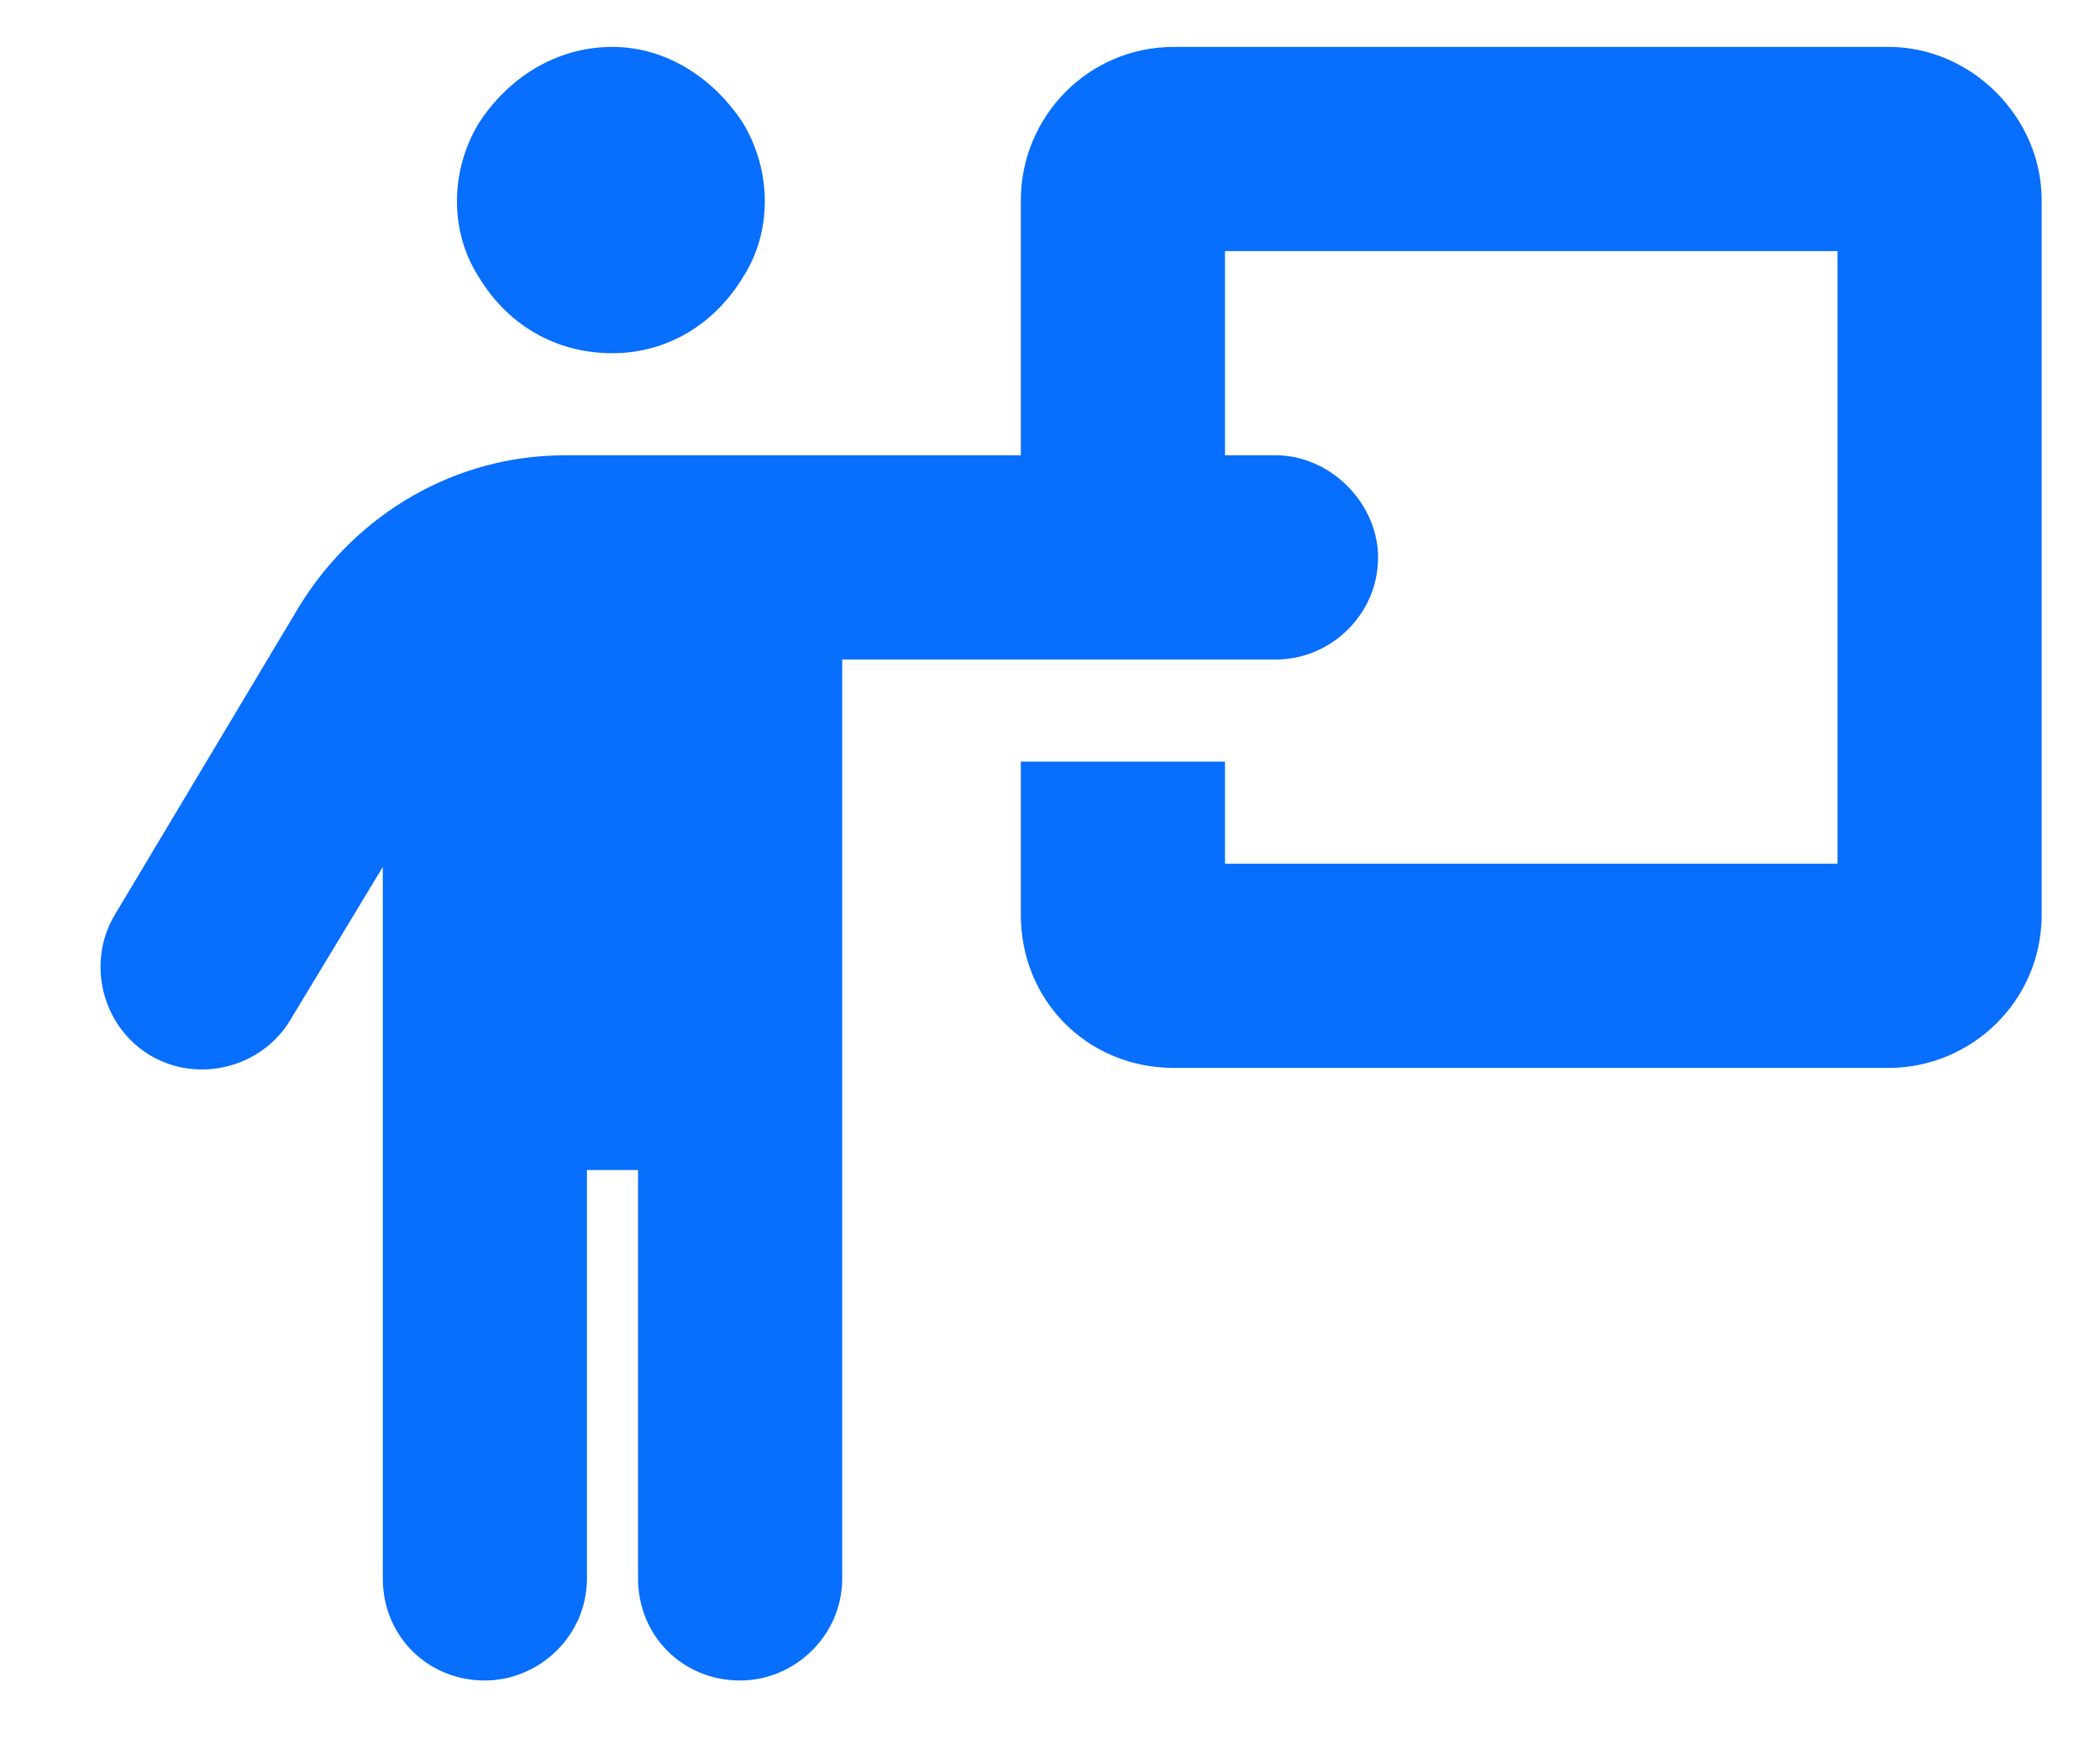 <?xml version="1.0" encoding="UTF-8"?> <svg xmlns="http://www.w3.org/2000/svg" width="18" height="15" viewBox="0 0 18 15" fill="none"><path d="M5.25 3.027C4.758 3.027 4.348 2.781 4.102 2.371C3.855 1.988 3.855 1.469 4.102 1.059C4.348 0.676 4.758 0.402 5.25 0.402C5.715 0.402 6.125 0.676 6.371 1.059C6.617 1.469 6.617 1.988 6.371 2.371C6.125 2.781 5.715 3.027 5.25 3.027ZM5.031 13.527C5.031 14.02 4.621 14.402 4.156 14.402C3.664 14.402 3.281 14.02 3.281 13.527V7.43L2.488 8.742C2.242 9.152 1.695 9.289 1.285 9.043C0.875 8.797 0.738 8.25 0.984 7.84L2.57 5.188C3.062 4.395 3.91 3.902 4.84 3.902H6.645H8.75V1.715C8.75 1.004 9.324 0.402 10.062 0.402H16.188C16.898 0.402 17.5 1.004 17.5 1.715V7.84C17.5 8.578 16.898 9.152 16.188 9.152H10.062C9.324 9.152 8.75 8.578 8.75 7.84V6.527H10.5V7.402H15.75V2.152H10.5V3.902H10.938C11.402 3.902 11.812 4.312 11.812 4.777C11.812 5.27 11.402 5.652 10.938 5.652H10.5H8.75H7.219V13.527C7.219 14.02 6.809 14.402 6.344 14.402C5.852 14.402 5.469 14.02 5.469 13.527V10.027H5.031V13.527Z" fill="#076EFD"></path></svg> 